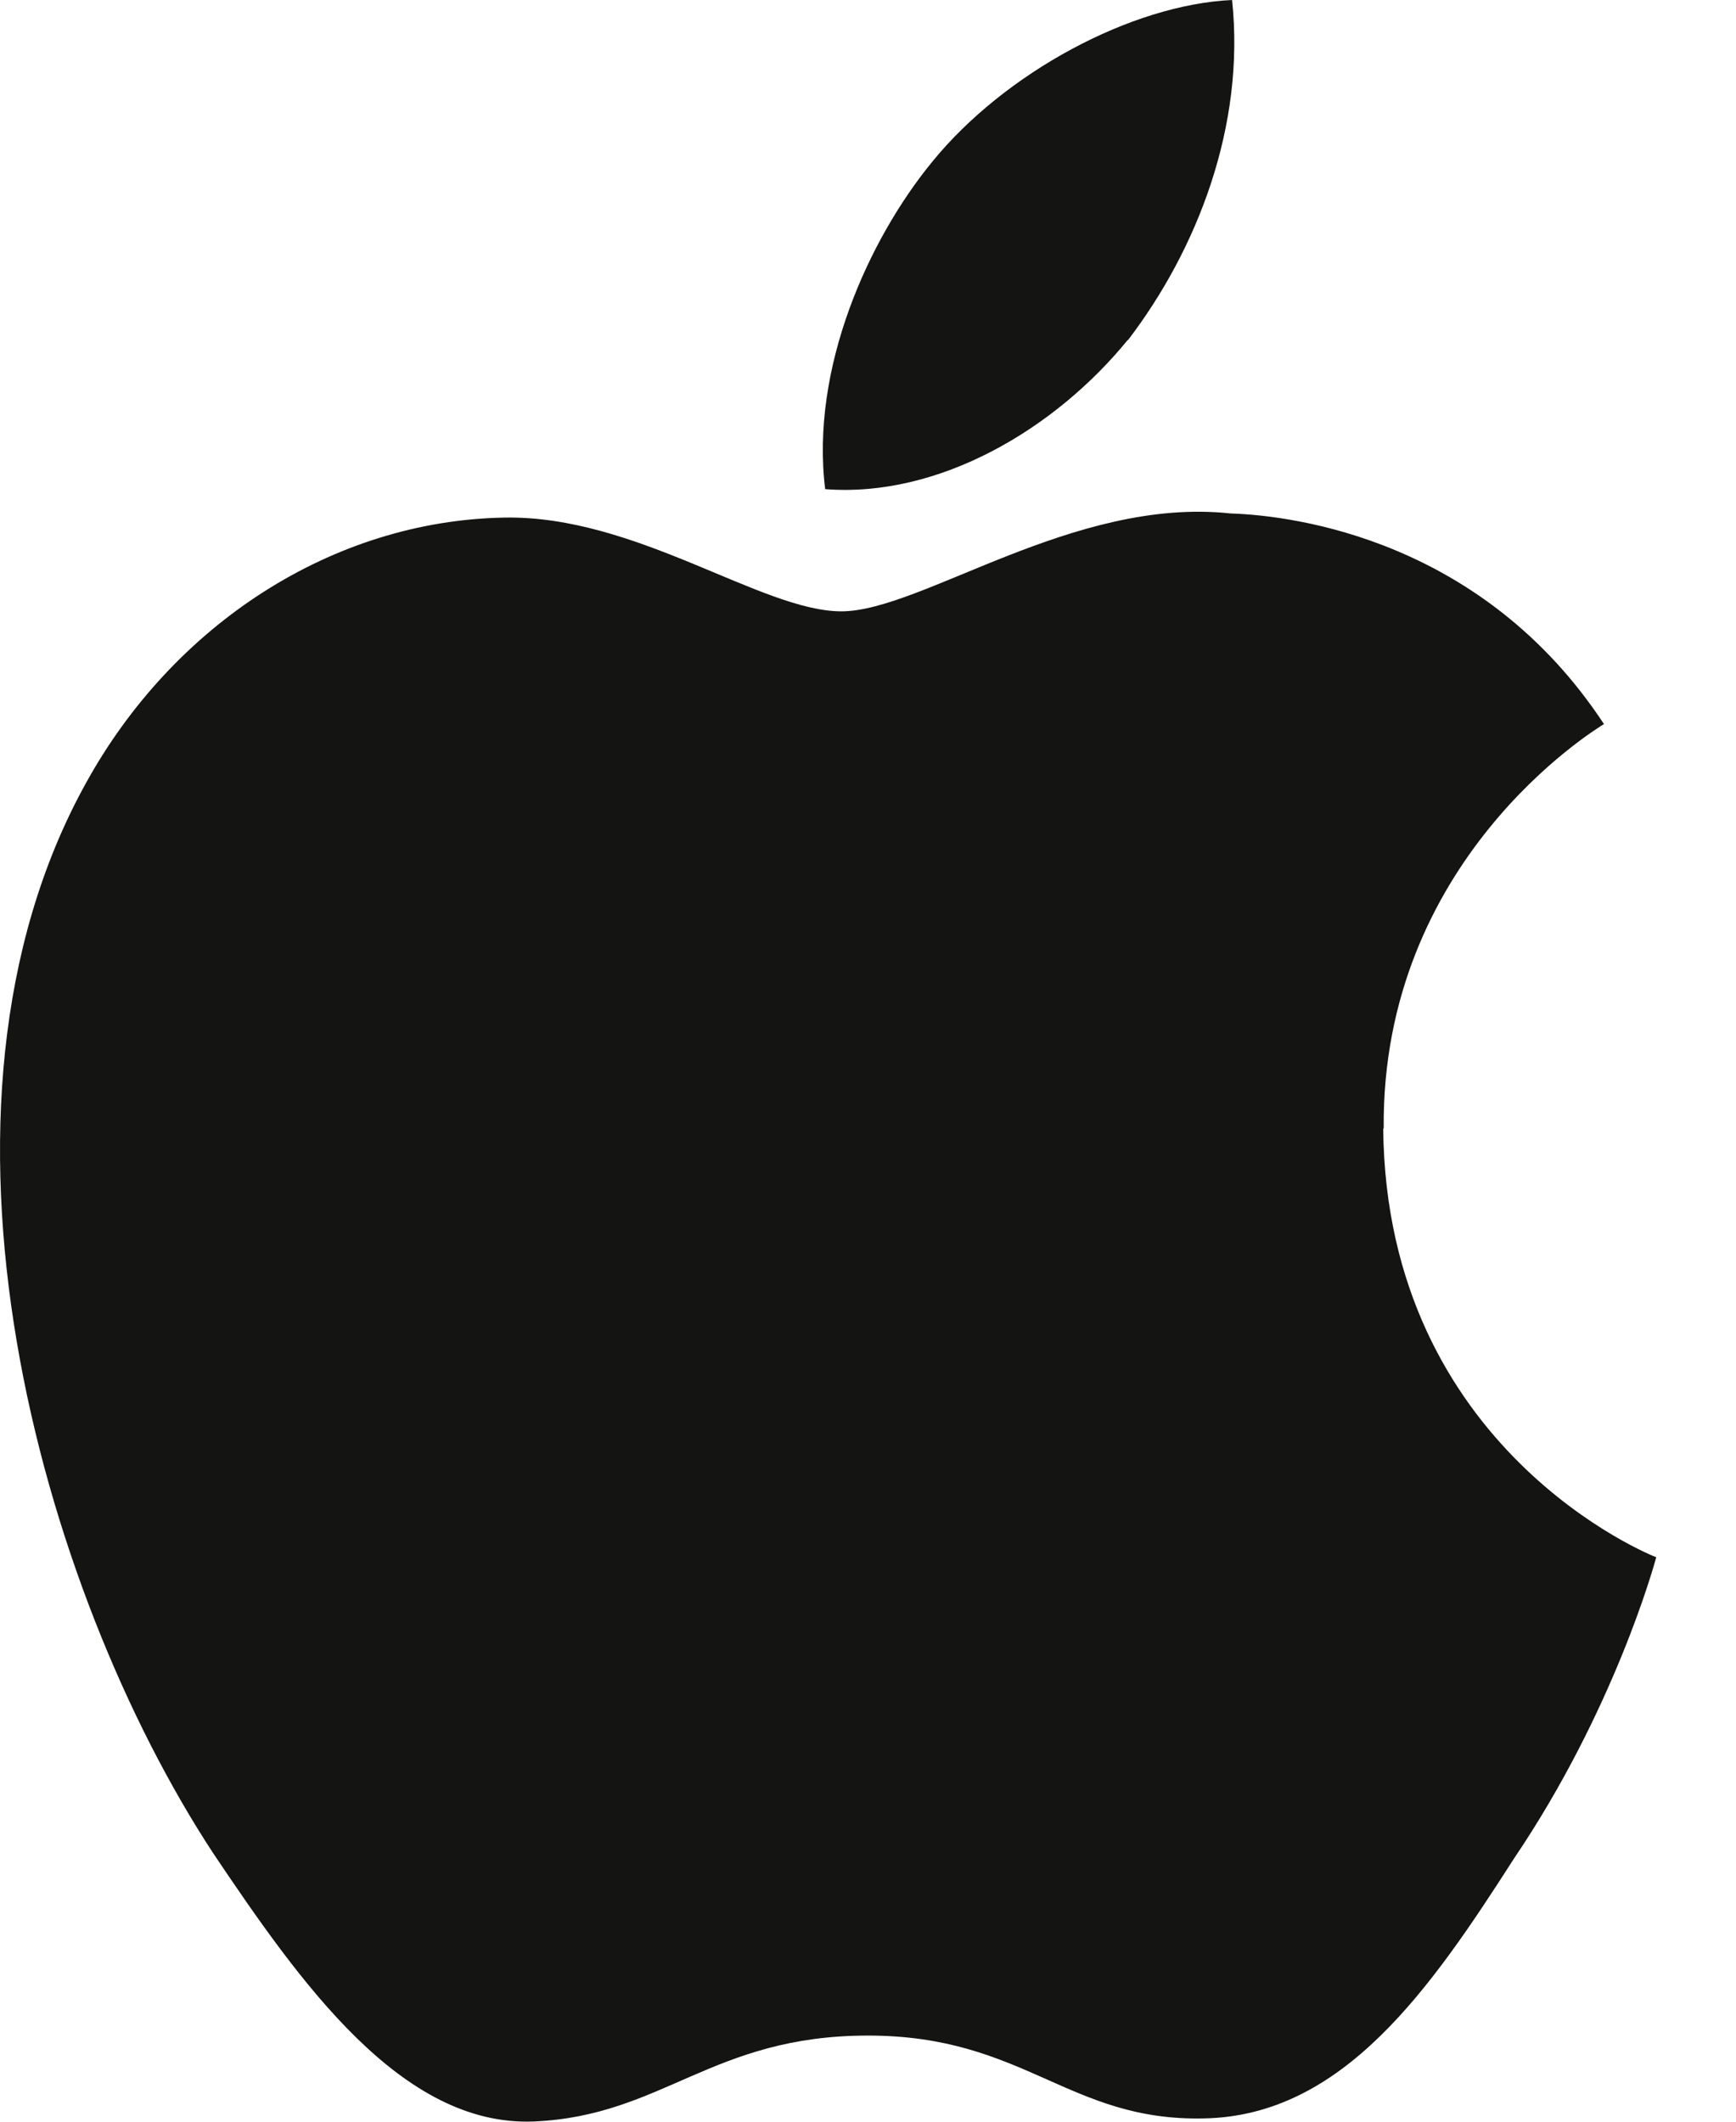 <svg width="18" height="22" viewBox="0 0 18 22" fill="none" xmlns="http://www.w3.org/2000/svg">
<path d="M14.347 11.705C14.321 8.923 16.528 7.572 16.631 7.508C15.381 5.607 13.44 5.346 12.759 5.324C11.131 5.148 9.554 6.339 8.724 6.339C7.895 6.339 6.599 5.34 5.227 5.367C3.455 5.399 1.801 6.467 0.89 8.122C-0.984 11.507 0.414 16.478 2.211 19.217C3.112 20.557 4.162 22.052 5.534 21.998C6.876 21.94 7.378 21.107 9.001 21.107C10.624 21.107 11.08 21.998 12.483 21.966C13.927 21.94 14.833 20.621 15.699 19.27C16.738 17.733 17.153 16.222 17.173 16.147C17.137 16.136 14.372 15.036 14.342 11.699" style=" fill: #141413"/>
<path d="M11.694 3.529C12.416 2.584 12.913 1.303 12.775 0C11.73 0.048 10.419 0.753 9.667 1.676C9.001 2.488 8.402 3.823 8.556 5.072C9.733 5.163 10.937 4.453 11.694 3.524" style=" fill: #141413"/>
</svg>
